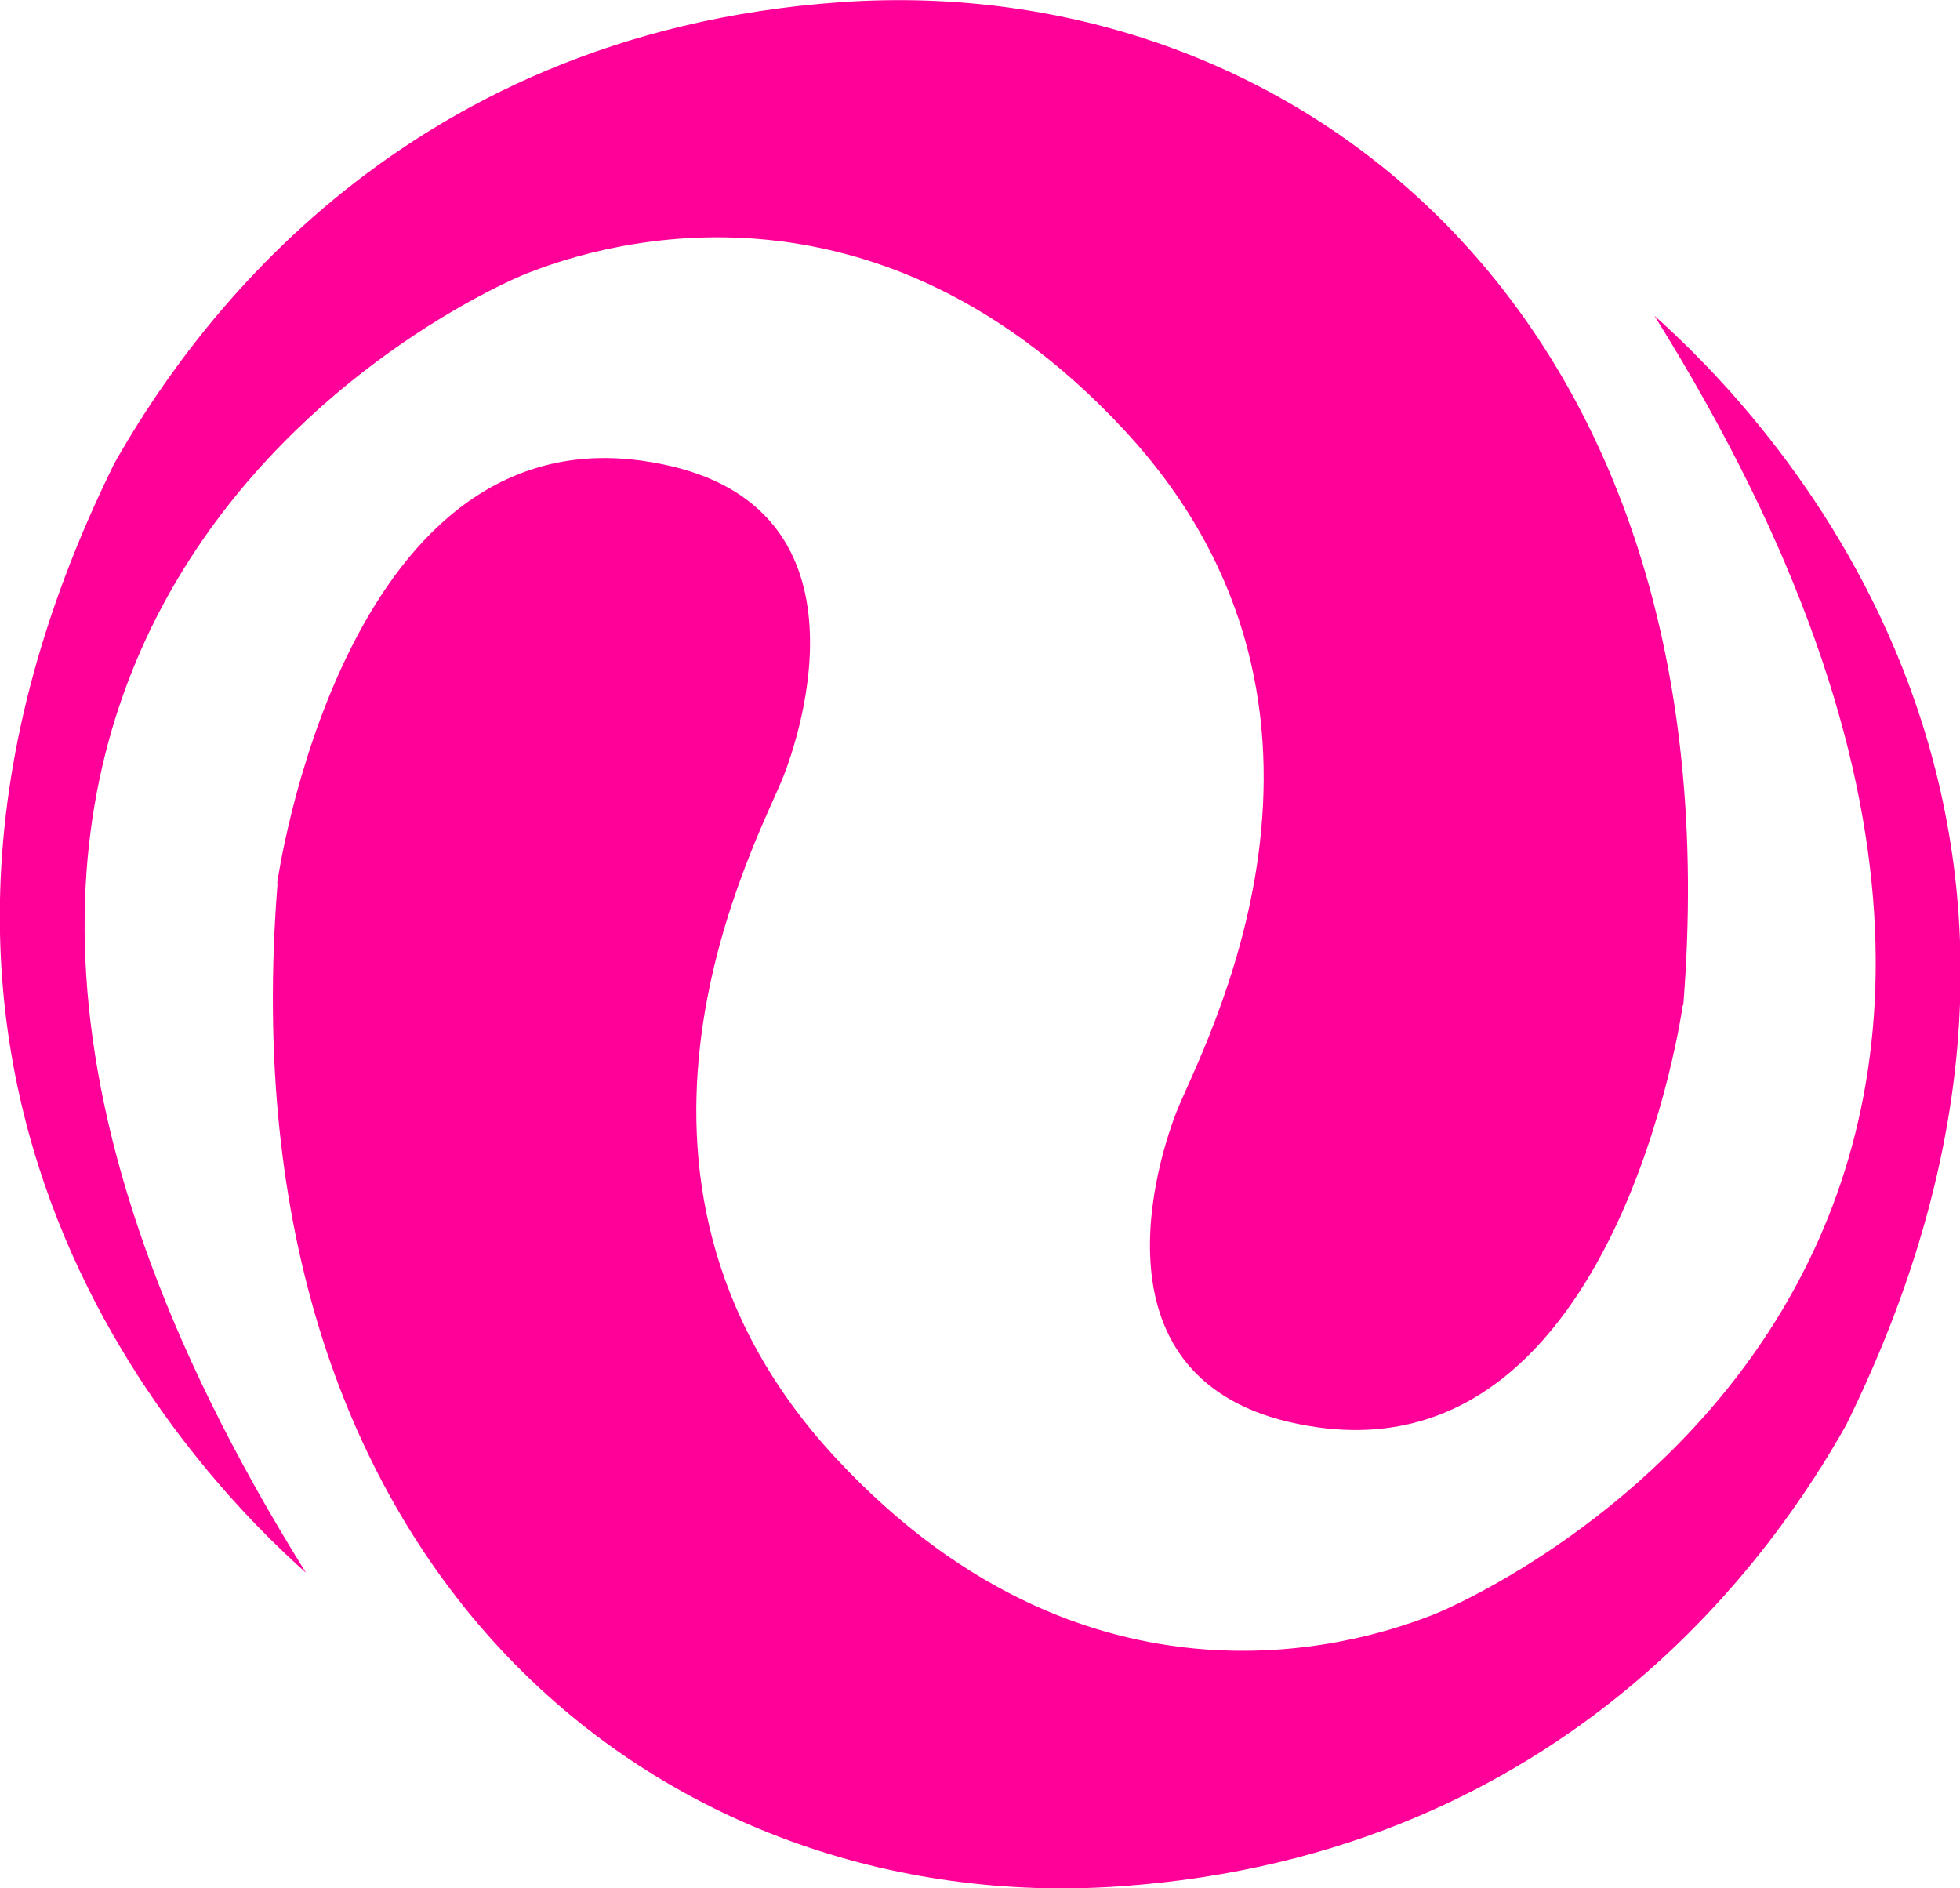 <?xml version="1.0" encoding="UTF-8"?>
<svg id="Layer_2" data-name="Layer 2" xmlns="http://www.w3.org/2000/svg" viewBox="0 0 46.25 44.55">
  <defs>
    <style>
      .cls-1 {
        fill: #f09;
      }
    </style>
  </defs>
  <g id="logo">
    <g id="oxford">
      <g id="Layer_162" data-name="Layer 162">
        <path class="cls-1" d="M6.54,20.84s1.52-10.95,8.6-9.97c5.39.74,3.93,5.95,3.35,7.44s-4.99,9.38,1.22,16.08c6.21,6.7,12.91,4.17,14.08,3.72s19.09-8.48,5.25-30.66c2.33,2.08,11.8,11.43,4.52,26.18-1.6,2.84-6.47,10.14-17.15,10.88-10.68.74-21.17-7.29-19.86-23.67Z"/>
        <path class="cls-1" d="M39.71,23.71s-1.52,10.95-8.6,9.97c-5.39-.74-3.93-5.95-3.35-7.44s4.99-9.38-1.22-16.08-12.91-4.17-14.08-3.72S-6.62,14.93,7.22,37.11c-2.33-2.08-11.8-11.43-4.52-26.18C4.31,8.09,9.18.79,19.86.05c10.68-.74,21.17,7.29,19.86,23.67Z"/>
      </g>
    </g>
  </g>
</svg>